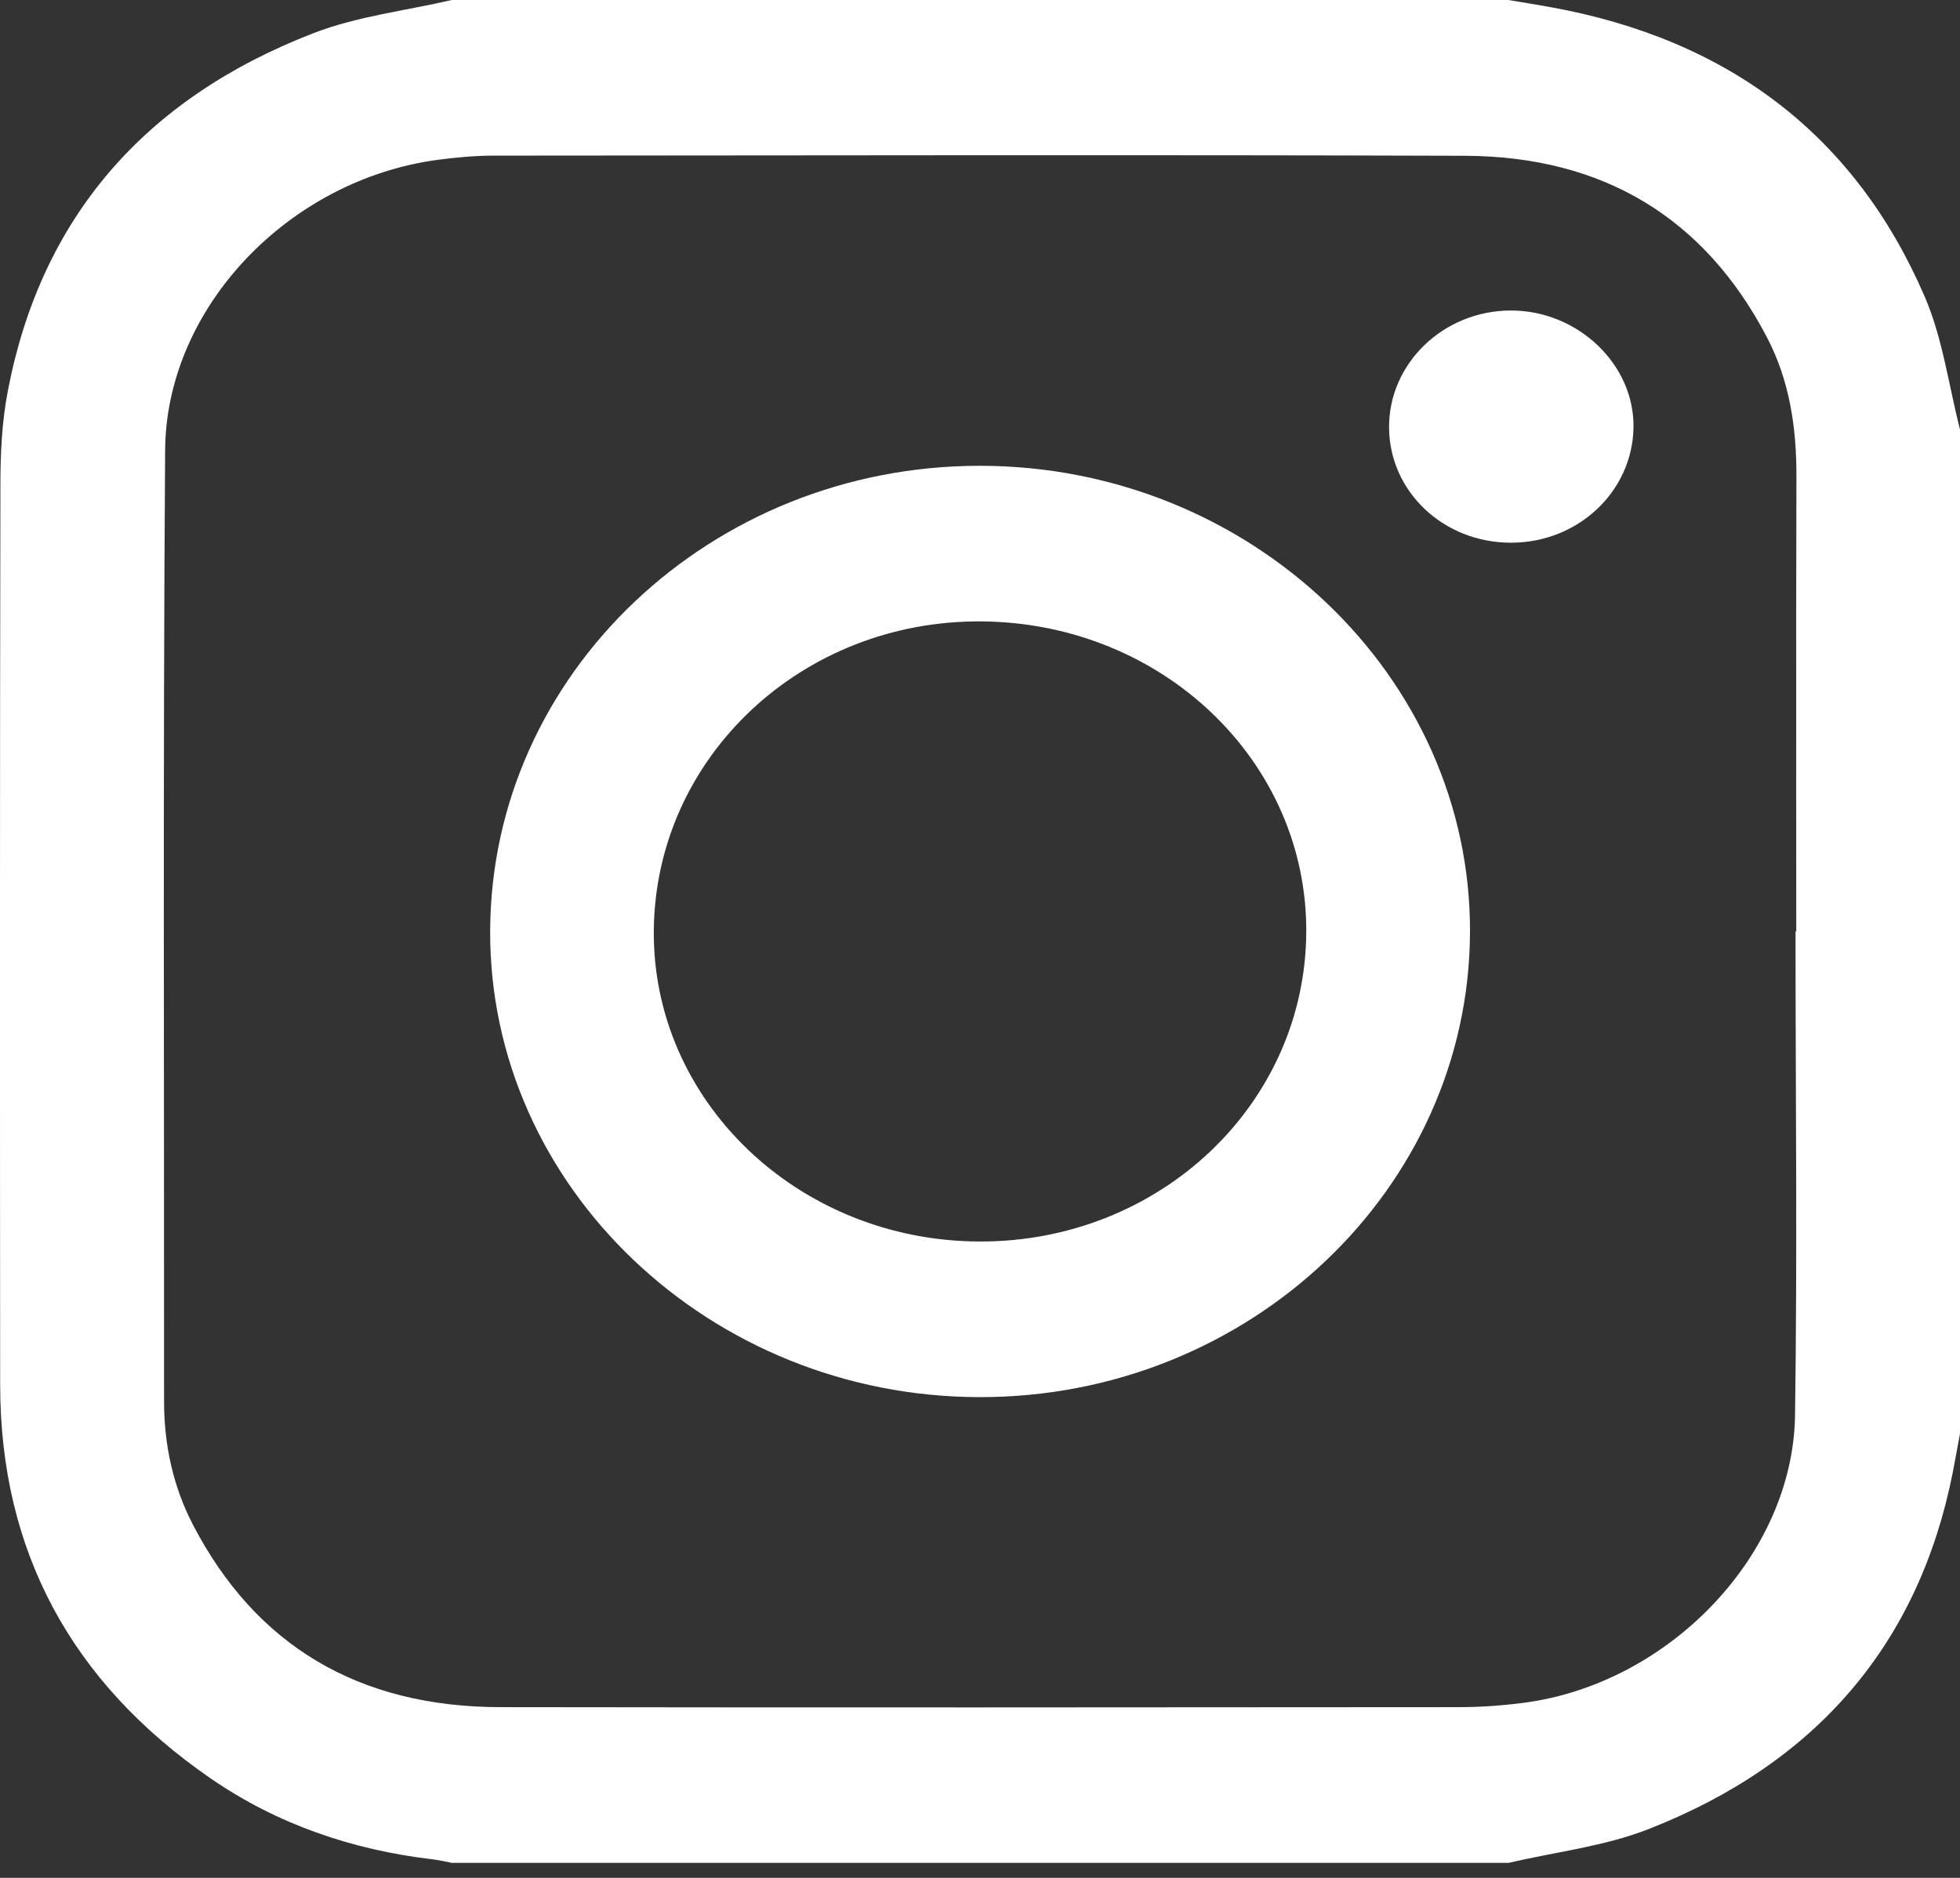 <svg width="24" height="23" viewBox="0 0 24 23" fill="none" xmlns="http://www.w3.org/2000/svg">
<rect x="0" y="0" width="24" height="23" fill="#333333" stroke="none"/>
<path d="M18.47 22.816H5.533C5.457 22.802 5.381 22.783 5.305 22.774C4.311 22.658 3.392 22.342 2.581 21.783C0.861 20.598 0.004 18.984 0.002 16.965C-0.001 13.29 -0.002 9.615 0.005 5.94C0.005 5.556 0.023 5.165 0.096 4.788C0.499 2.68 1.758 1.21 3.839 0.406C4.373 0.199 4.966 0.132 5.532 0C9.844 0 14.157 0 18.469 0C18.637 0.028 18.806 0.055 18.973 0.085C21.176 0.48 22.719 1.666 23.567 3.631C23.788 4.143 23.86 4.714 24 5.259V17.558C23.97 17.718 23.942 17.877 23.911 18.036C23.496 20.131 22.247 21.596 20.183 22.404C19.644 22.615 19.042 22.683 18.469 22.817L18.47 22.816ZM21.986 11.408C21.986 11.408 21.992 11.408 21.995 11.408C21.995 9.552 21.992 7.695 21.997 5.838C21.999 5.243 21.915 4.665 21.636 4.131C20.878 2.68 19.644 1.914 17.936 1.908C13.976 1.895 10.015 1.904 6.056 1.906C5.823 1.906 5.588 1.927 5.357 1.958C3.539 2.202 2.034 3.764 2.022 5.514C1.995 9.398 2.011 13.282 2.009 17.166C2.009 17.693 2.118 18.203 2.362 18.674C3.13 20.152 4.388 20.906 6.124 20.909C10.038 20.915 13.951 20.912 17.865 20.909C18.129 20.909 18.395 20.89 18.657 20.856C20.44 20.623 21.956 19.044 21.98 17.334C22.009 15.359 21.986 13.384 21.986 11.408Z" fill="white"/>
<path d="M12.003 5.705C15.311 5.708 18.015 8.285 18 11.422C17.985 14.564 15.294 17.115 11.998 17.112C8.69 17.109 5.986 14.531 6.002 11.394C6.017 8.251 8.705 5.702 12.003 5.705ZM15.995 11.424C16.011 9.331 14.239 7.63 12.023 7.611C9.823 7.591 8.033 9.27 8.006 11.382C7.979 13.479 9.769 15.197 11.99 15.206C14.195 15.215 15.979 13.531 15.995 11.424Z" fill="white"/>
<path d="M18.502 6.647C17.676 6.647 17.015 6.023 17.009 5.239C17.003 4.451 17.676 3.803 18.502 3.803C19.323 3.803 20.016 4.466 20.002 5.239C19.987 6.023 19.322 6.647 18.502 6.647Z" fill="white"/>
</svg>
